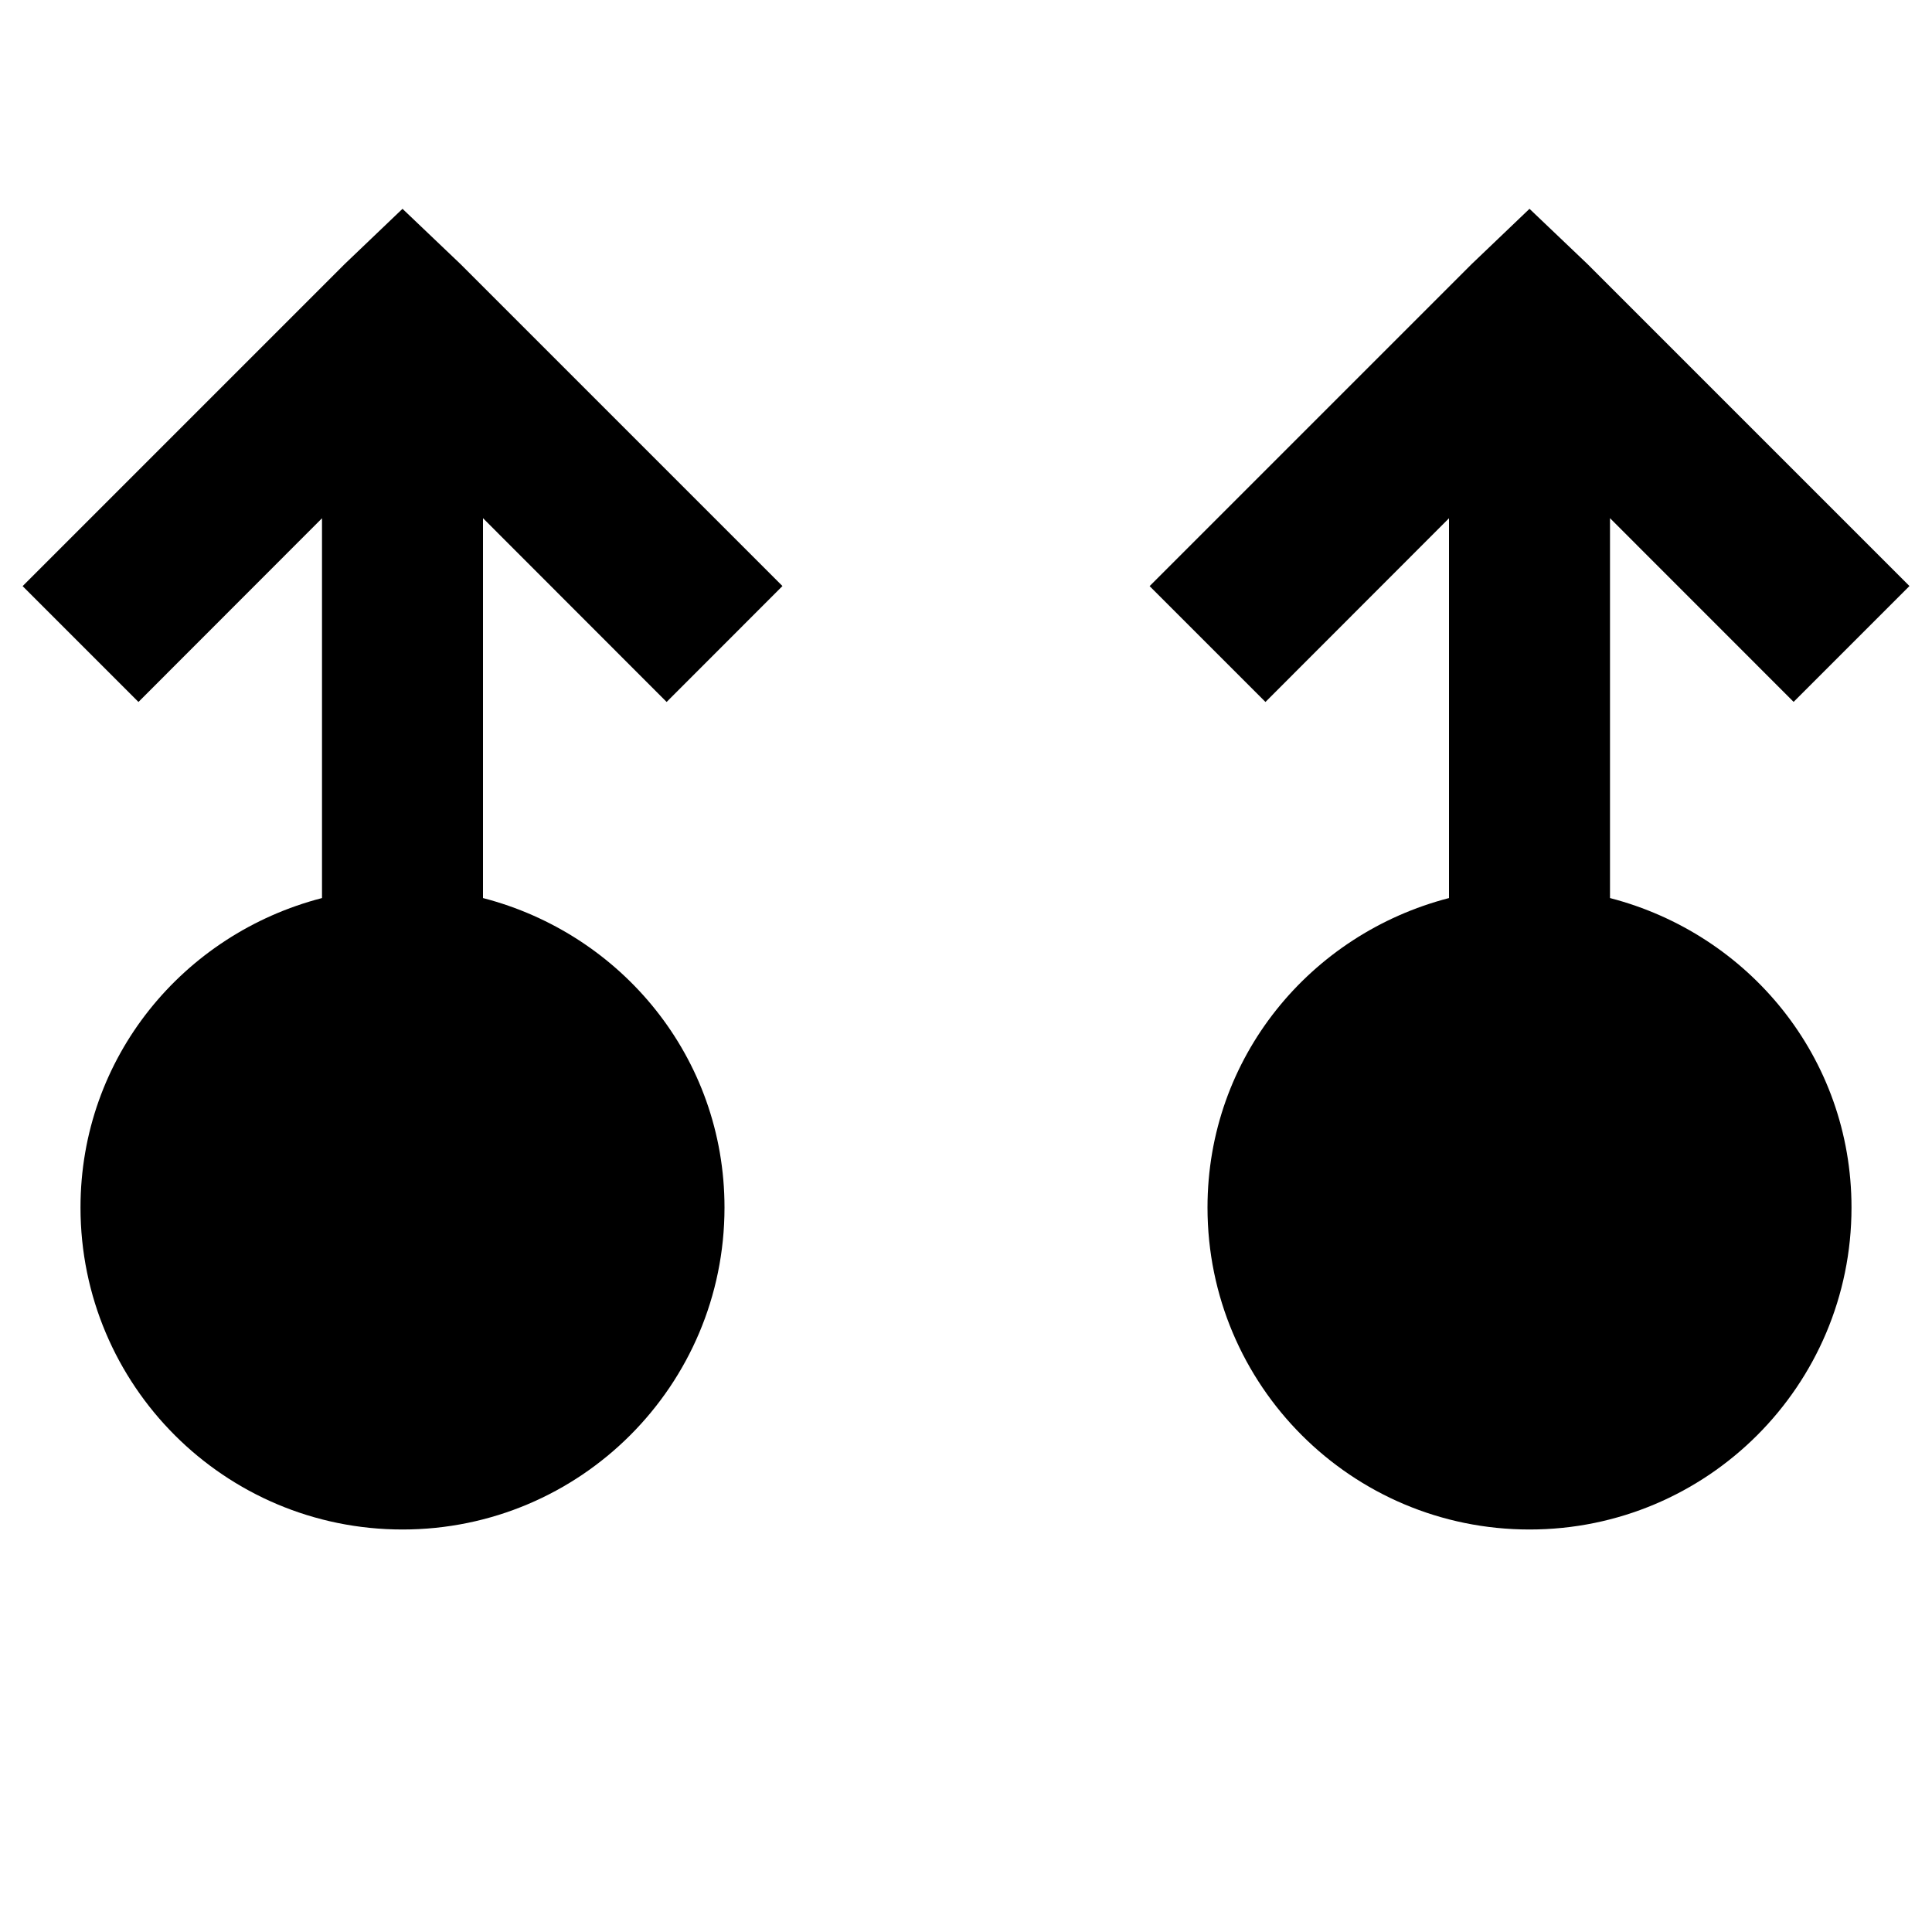 <svg xmlns="http://www.w3.org/2000/svg" viewBox="0 0 24 24"><path d="M5 2.594l-.719.687-4 4L1.72 8.72 4 6.438v4.718c-1.723.446-3 1.98-3 3.844 0 2.21 1.79 4 4 4s4-1.79 4-4c0-1.863-1.277-3.398-3-3.844V6.437L8.281 8.72 9.72 7.28l-4-4zm14 0l-.719.687-4 4L15.72 8.72 18 6.438v4.718c-1.723.446-3 1.98-3 3.844 0 2.21 1.79 4 4 4s4-1.79 4-4c0-1.863-1.277-3.398-3-3.844V6.437l2.281 2.282L23.72 7.28l-4-4z"/></svg>
